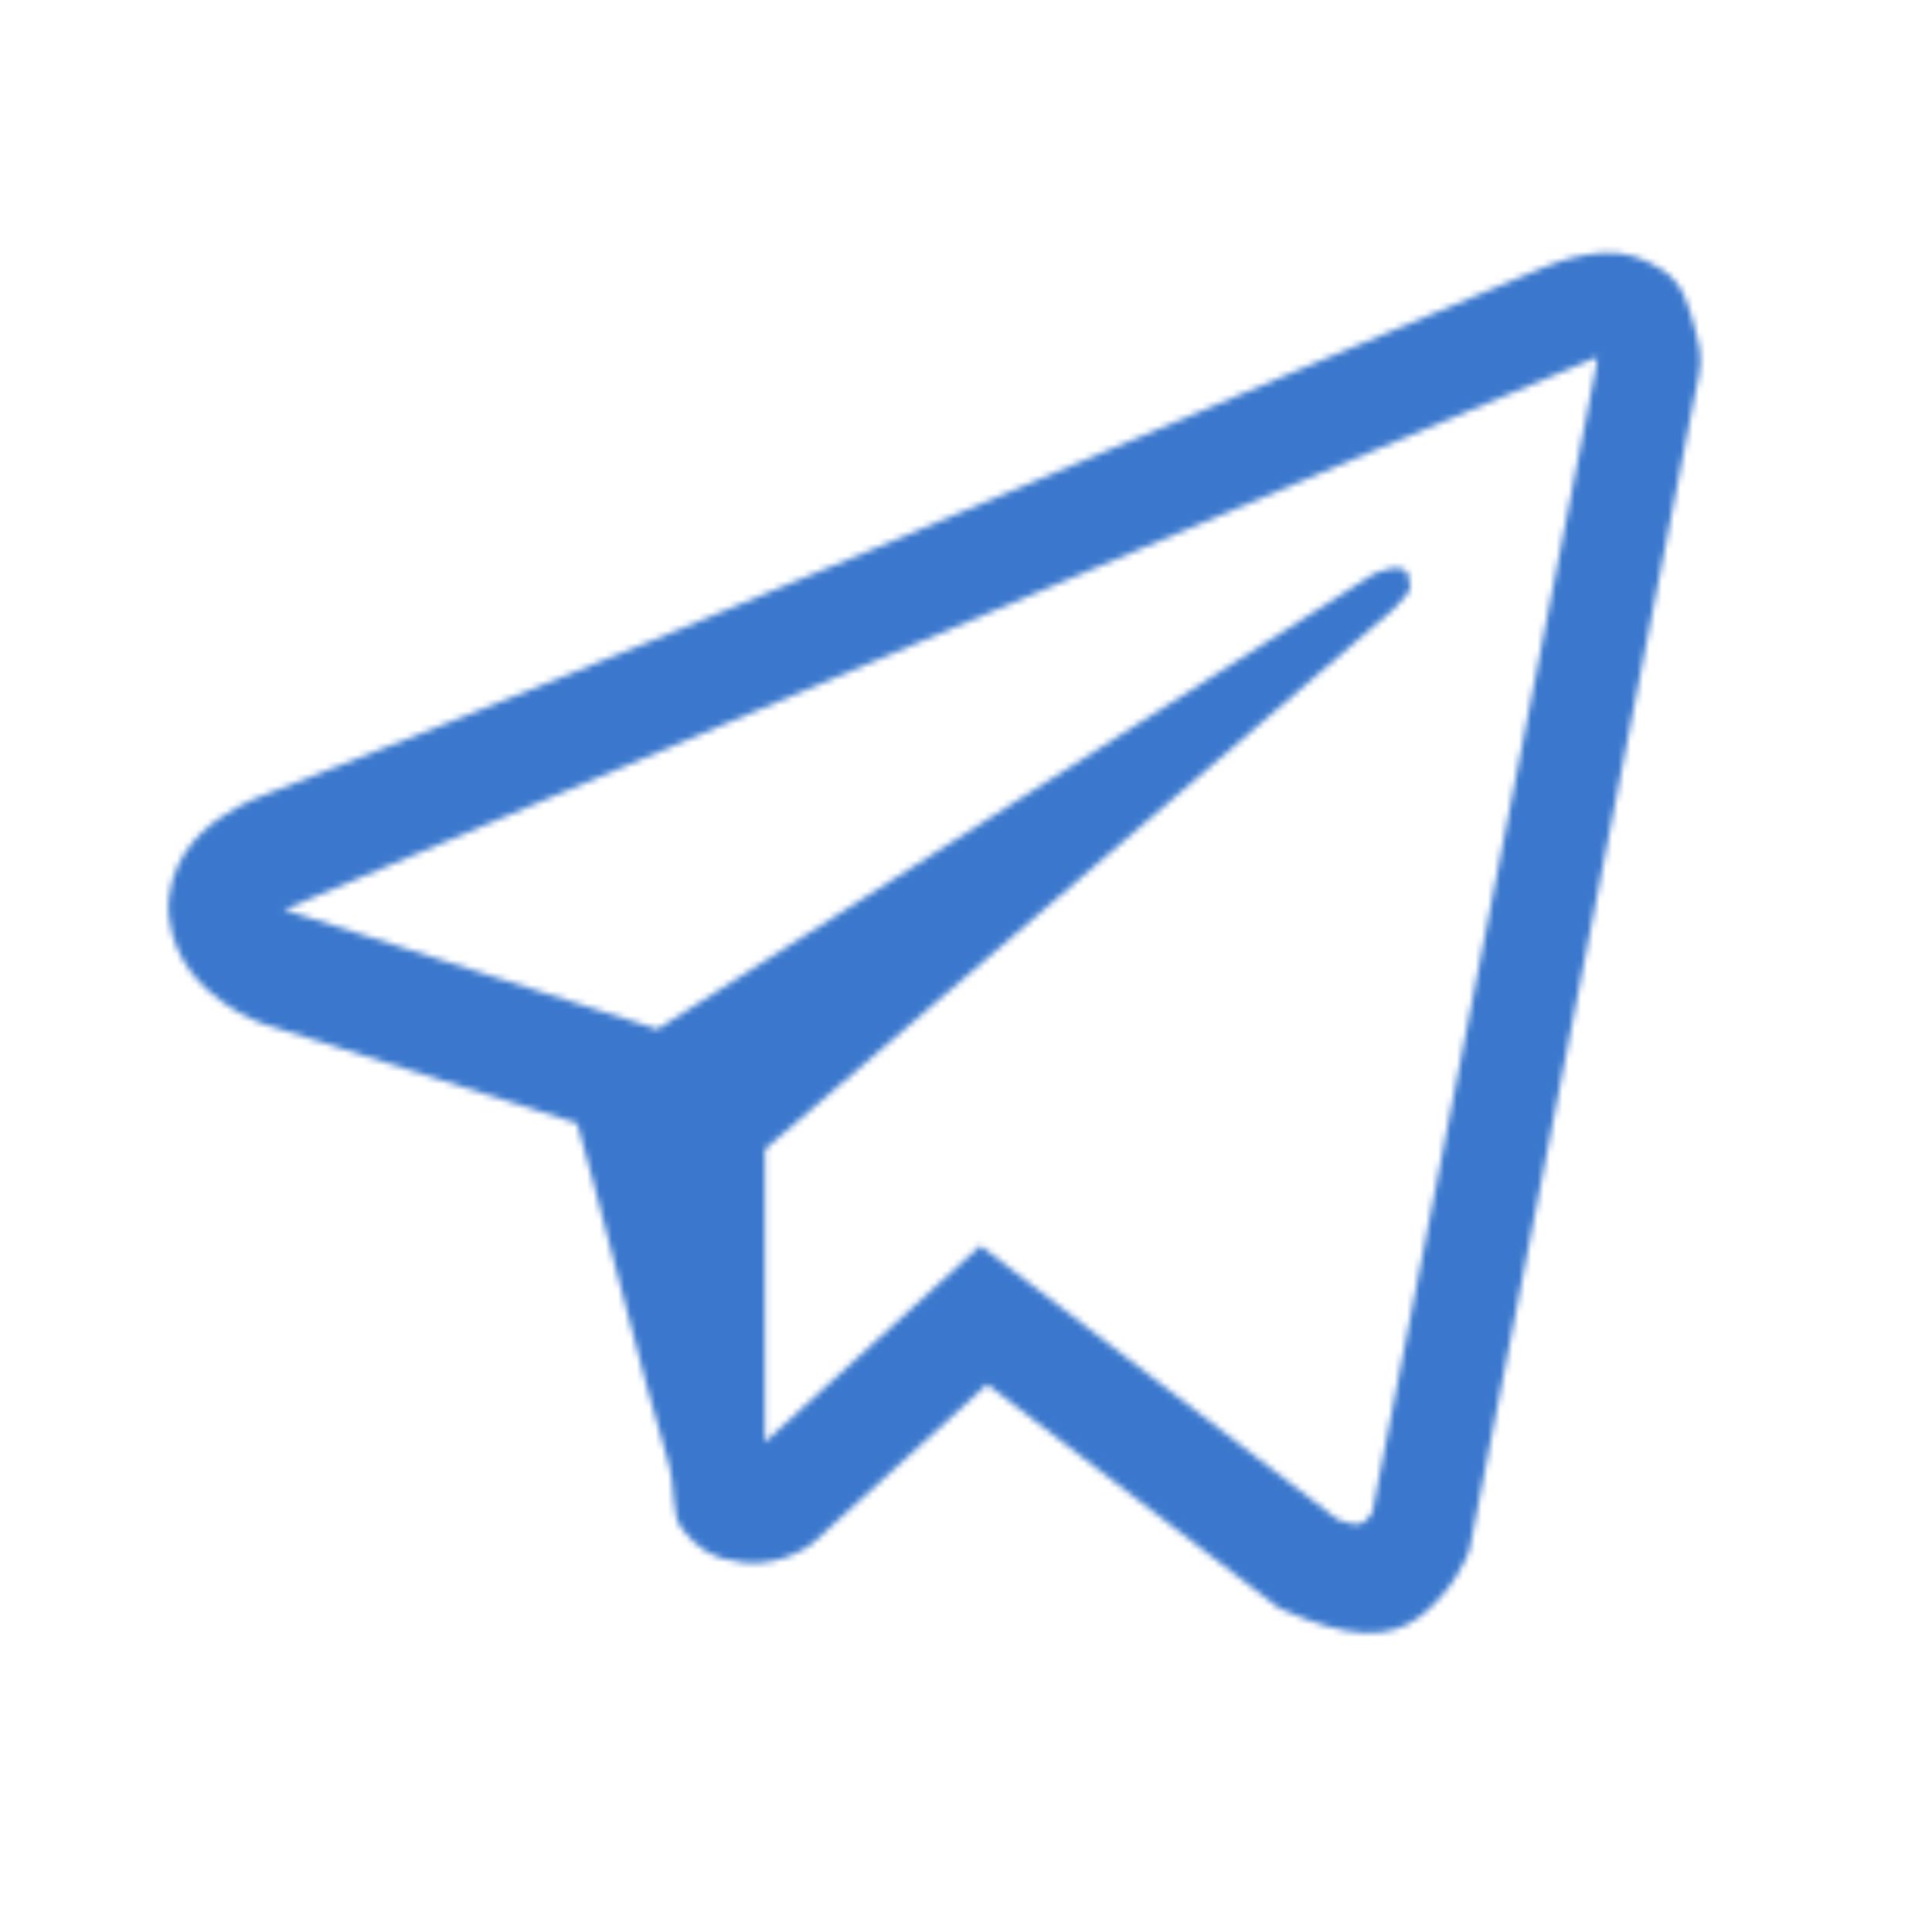 <?xml version="1.0" encoding="UTF-8"?> <svg xmlns="http://www.w3.org/2000/svg" width="311" height="311" viewBox="0 0 311 311" fill="none"> <mask id="mask0_375_241" style="mask-type:alpha" maskUnits="userSpaceOnUse" x="0" y="0" width="311" height="311"> <path d="M258.04 40.693C254.92 40.92 251.858 41.652 248.972 42.86H248.934C246.164 43.958 232.995 49.498 212.974 57.895L141.23 88.11C89.75 109.783 42.145 128.126 42.145 128.126L42.747 127.892C42.747 127.892 39.258 129.039 35.614 131.537C33.362 132.97 31.425 134.844 29.918 137.047C28.13 139.672 26.692 143.685 27.226 147.835C28.101 154.852 32.649 159.06 35.915 161.383C39.219 163.735 42.368 164.833 42.368 164.833H42.446L92.903 180.821C95.031 187.653 104.364 225.2 107.328 234.539C109.078 240.118 107.778 243.607 109.907 246.27C110.937 247.63 112.142 248.768 113.59 249.681C114.343 250.119 115.146 250.465 115.981 250.711L115.495 250.595C115.641 250.634 115.757 250.75 115.864 250.789C116.253 250.896 116.516 250.935 117.011 251.013C124.524 253.287 130.559 248.622 130.559 248.622L130.899 248.35L158.918 222.838L205.879 258.865L206.949 259.322C216.735 263.618 223.648 264.227 228.887 260.009C234.164 255.762 236.215 250.329 236.215 250.329L236.555 249.454L272.845 63.544C273.875 58.957 274.137 57.662 273 53.492C271.827 49.273 271.12 45.644 267.41 43.317C264.294 41.423 261.681 40.508 258.04 40.693ZM257.058 57.616C257.02 58.228 257.136 58.16 256.864 59.336V59.443L220.914 243.419C220.759 243.682 220.496 244.255 219.777 244.828C219.019 245.431 218.417 245.81 215.258 244.556L157.82 200.521L123.124 232.145V185L224.258 98.124C228.126 94.528 226.833 93.77 226.833 93.77C227.105 89.358 220.992 92.477 220.992 92.477L105.657 165.786L105.618 165.591L45.899 146.494V146.455L45.753 146.426C45.853 146.393 45.95 146.354 46.045 146.309L46.356 146.154L46.657 146.047C46.657 146.047 97.302 124.705 148.782 103.032C174.556 92.176 200.524 81.242 220.496 72.806C232.341 67.821 244.198 62.864 256.067 57.937C256.864 57.626 256.485 57.616 257.058 57.616Z" fill="black"></path> </mask> <g mask="url(#mask0_375_241)"> <rect x="-55" width="441" height="415" fill="#3B78CD"></rect> </g> </svg> 